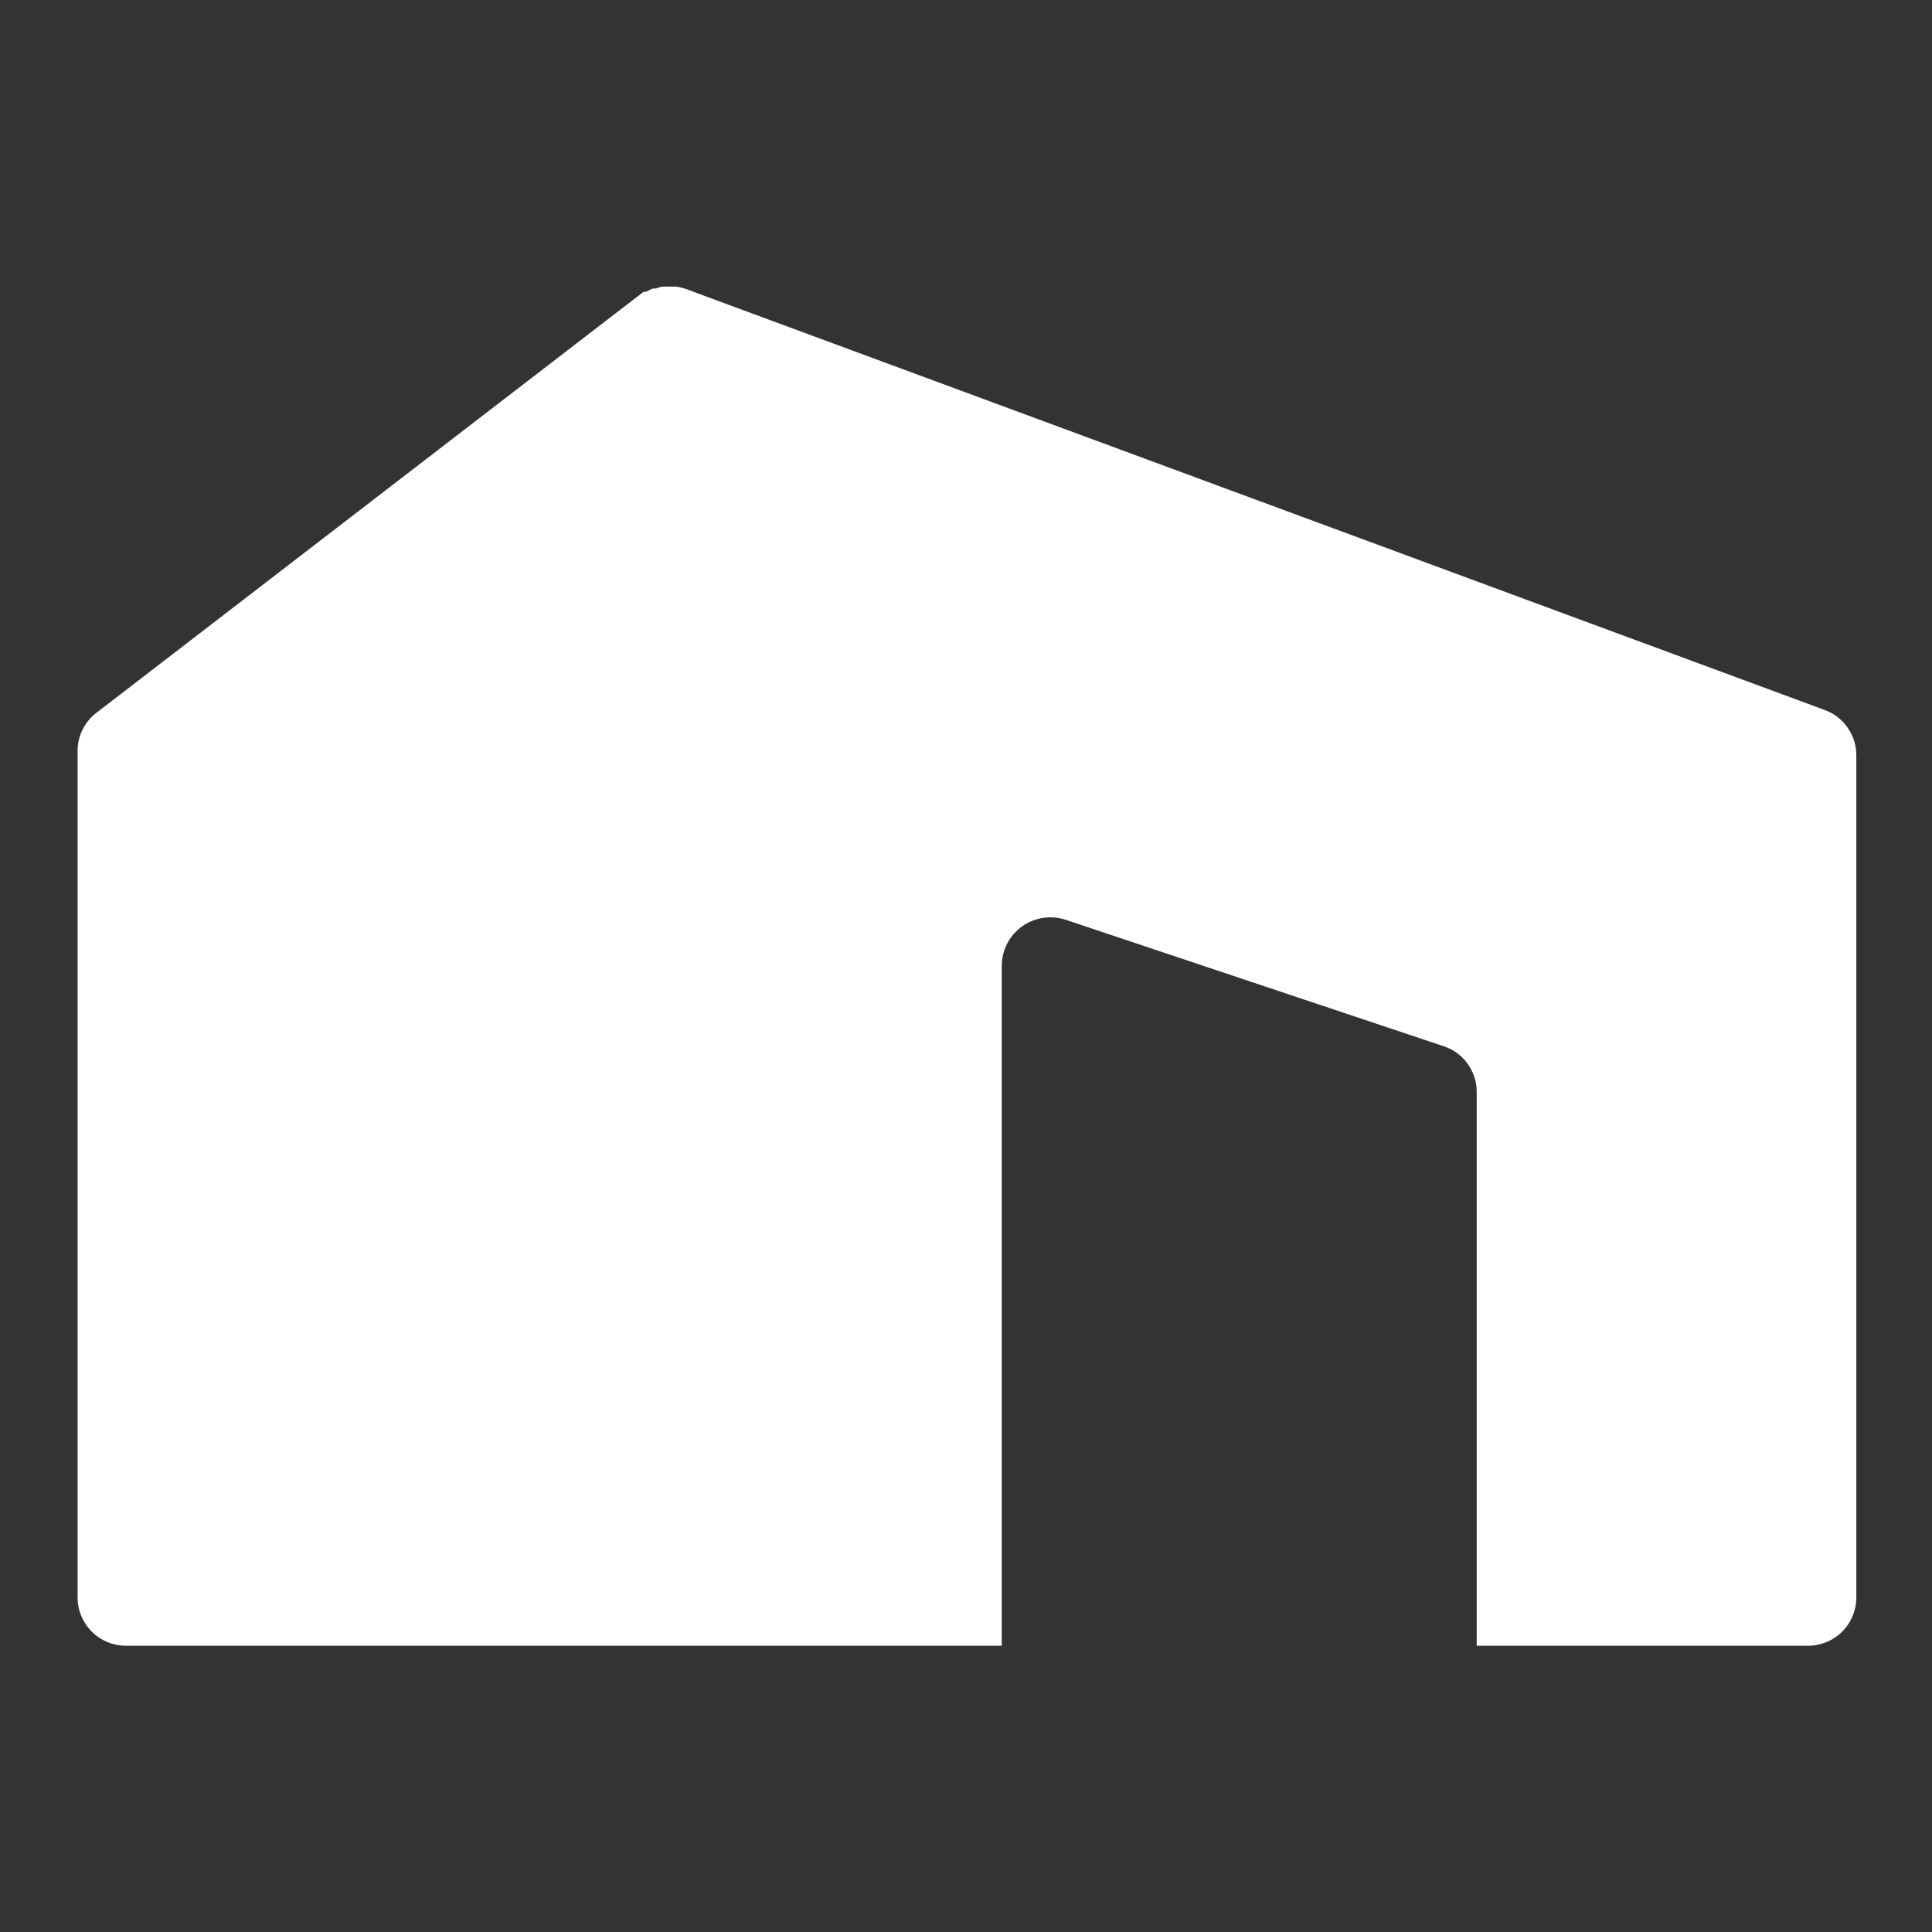<svg width="80" height="80" viewBox="0 0 80 80" fill="none" xmlns="http://www.w3.org/2000/svg">
<rect x="0" y="0" width="80" height="80" fill="#333333" stroke="none"/>
<path d="M75.56 29.4L28.493 12C28.335 11.937 28.169 11.892 28 11.867H27.453C27.353 11.881 27.254 11.908 27.16 11.947H27.027L26.747 12.08H26.653L3.987 29.52C3.743 29.706 3.547 29.947 3.413 30.222C3.278 30.497 3.21 30.8 3.213 31.107V66.147C3.213 66.677 3.424 67.186 3.799 67.561C4.174 67.936 4.683 68.147 5.213 68.147H41.48V40C41.48 39.679 41.556 39.363 41.702 39.078C41.849 38.793 42.062 38.547 42.322 38.36C42.583 38.173 42.885 38.052 43.202 38.006C43.52 37.959 43.843 37.989 44.147 38.093L59.813 43.333C60.206 43.47 60.545 43.726 60.784 44.066C61.023 44.405 61.15 44.811 61.147 45.227V68.147H74.867C75.397 68.147 75.906 67.936 76.281 67.561C76.656 67.186 76.867 66.677 76.867 66.147V31.28C76.868 30.871 76.743 30.471 76.509 30.135C76.275 29.798 75.944 29.542 75.56 29.4Z" fill="white"/>
</svg>
